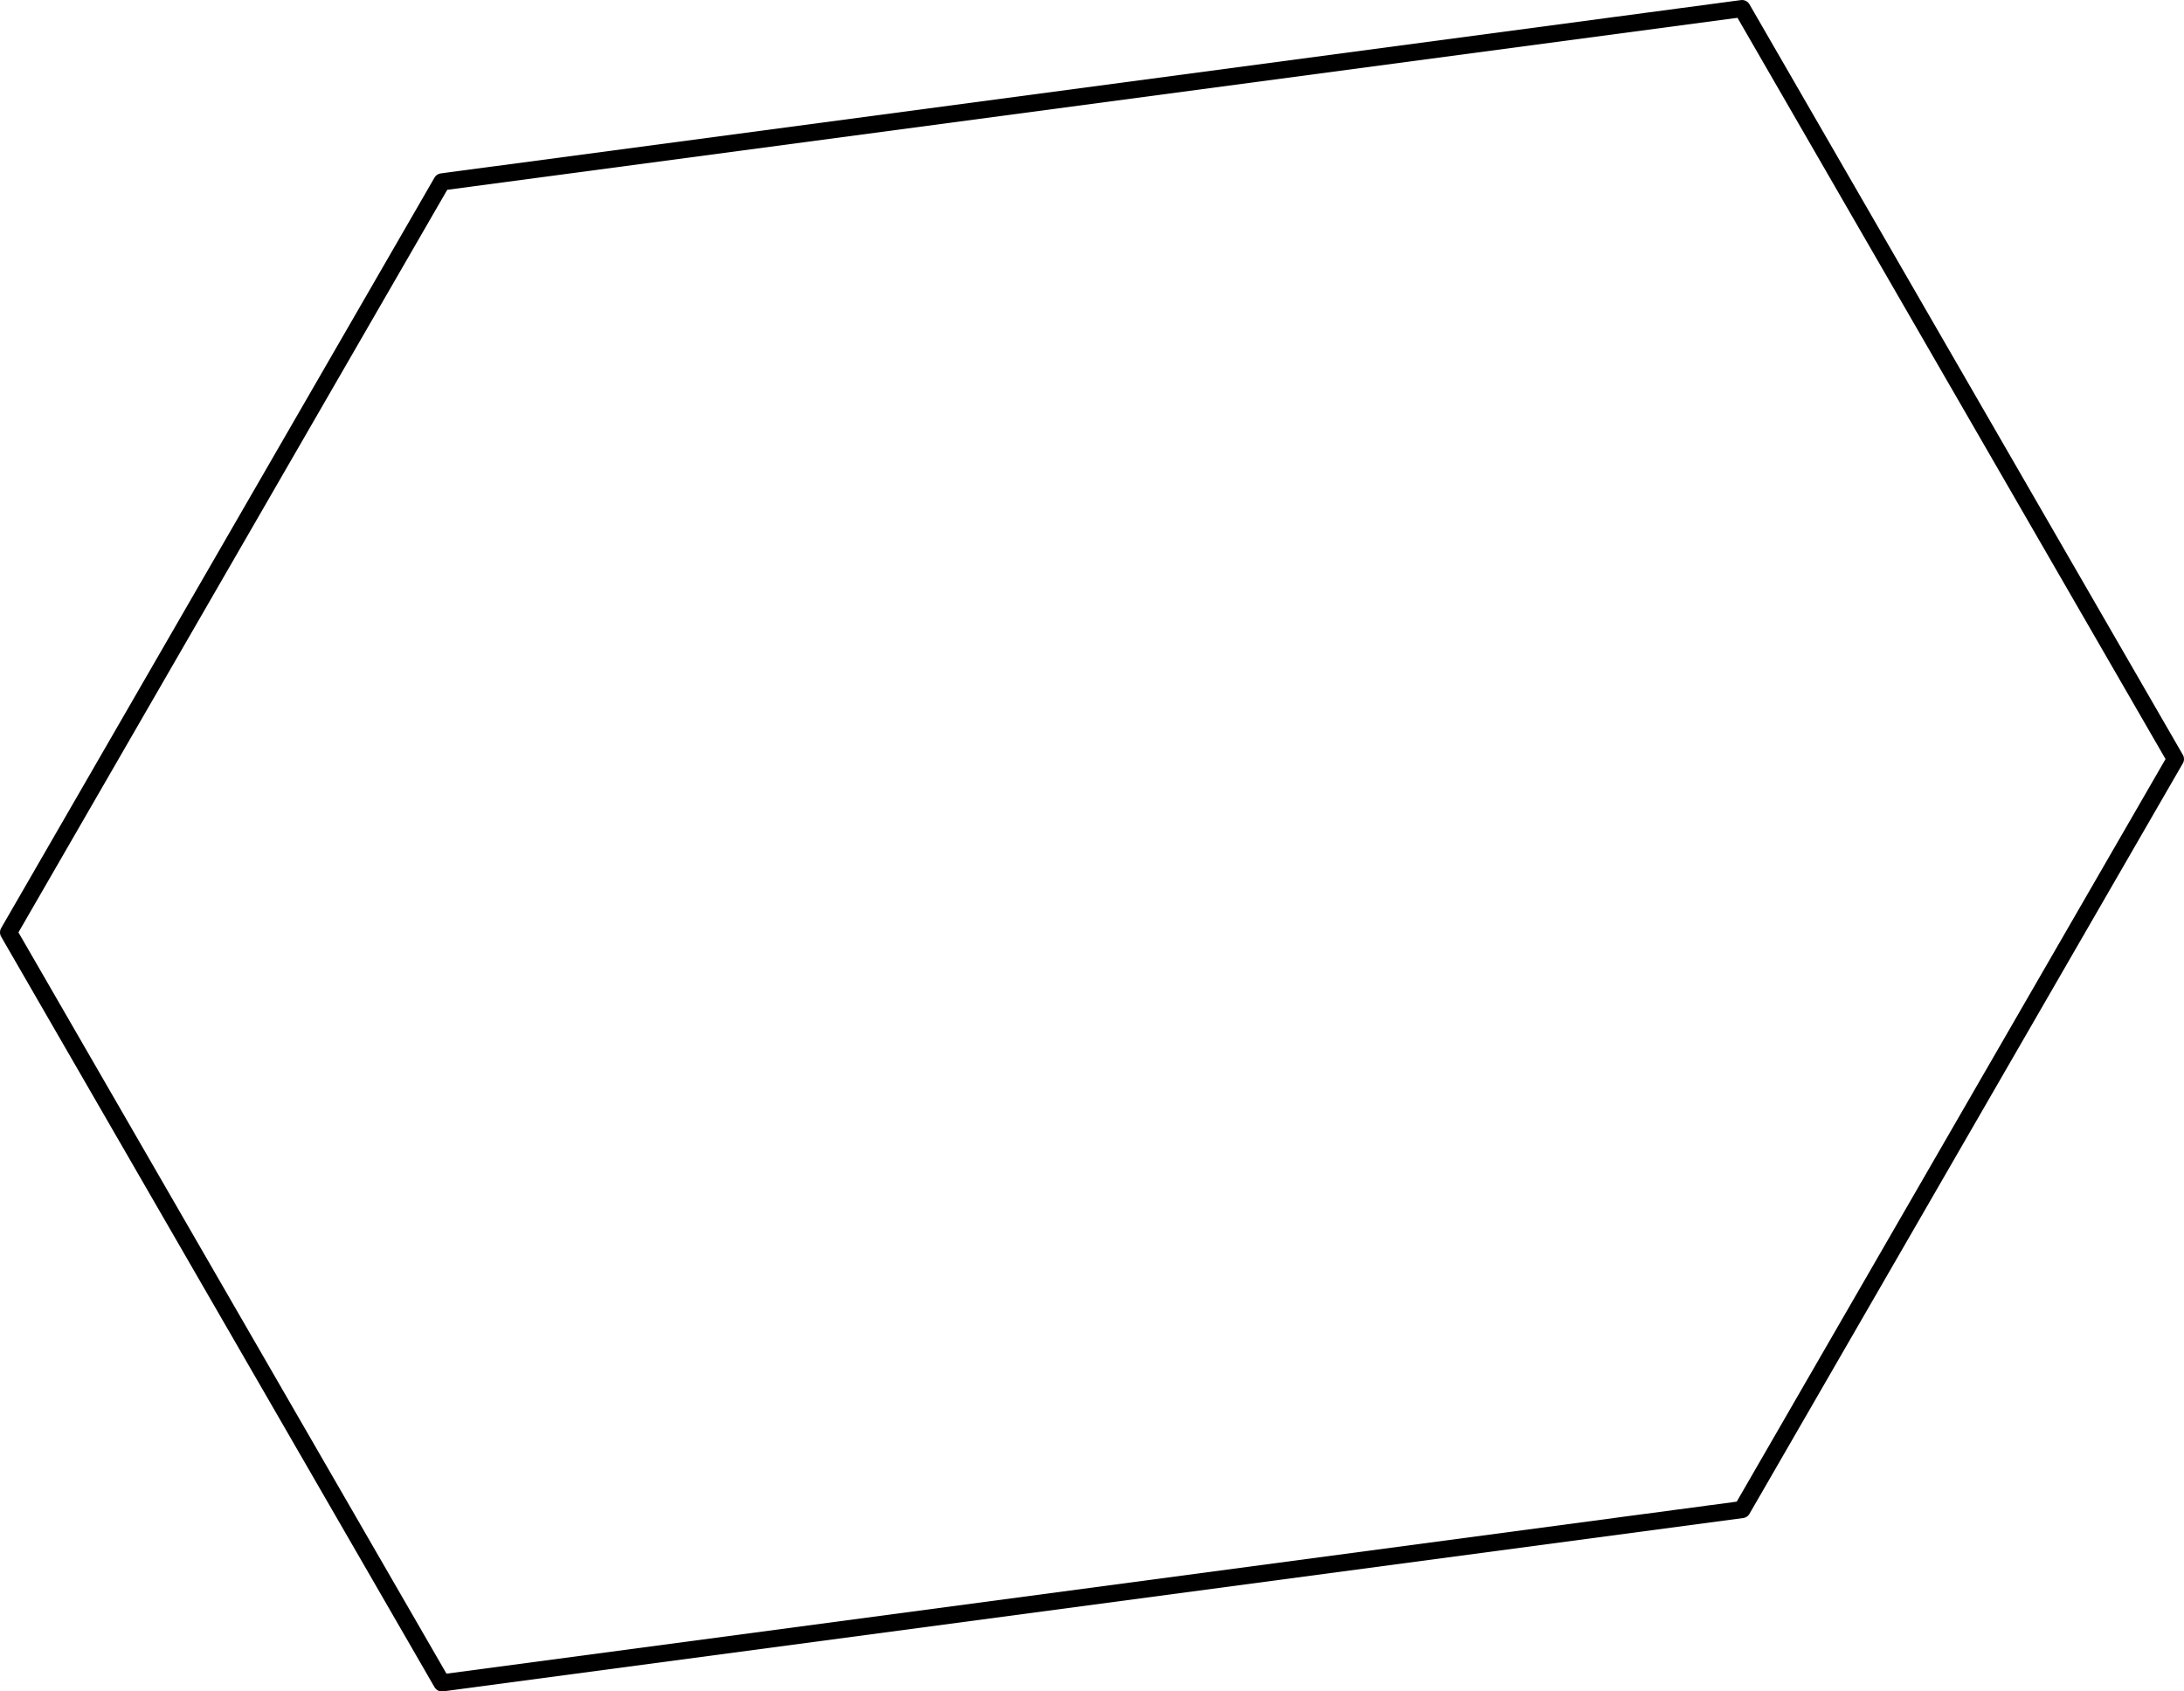 <?xml version='1.0' encoding='ISO-8859-1'?>
<!DOCTYPE svg PUBLIC "-//W3C//DTD SVG 1.1//EN" "http://www.w3.org/Graphics/SVG/1.1/DTD/svg11.dtd">
<!-- This file was generated by dvisvgm 1.0.11 () -->
<!-- Sun Jun 13 12:58:25 2021 -->
<svg height='99.178pt' version='1.1' viewBox='56.621 54.06 128.038 99.178' width='128.038pt' xmlns='http://www.w3.org/2000/svg' xmlns:xlink='http://www.w3.org/1999/xlink'>
<g id='page1'>
<g transform='matrix(1 0 0 1 107.936 108.731)'>
<path d='M 50.813 33.843L 76.22 -10.163L 50.813 -54.168L -25.407 -44.006L -50.813 -6.22265e-15L -25.407 44.006L 50.813 33.843Z' fill='none' stroke='#000000' stroke-linecap='round' stroke-linejoin='round' stroke-miterlimit='10.037' stroke-width='1.004'/>
</g></g>
</svg>
